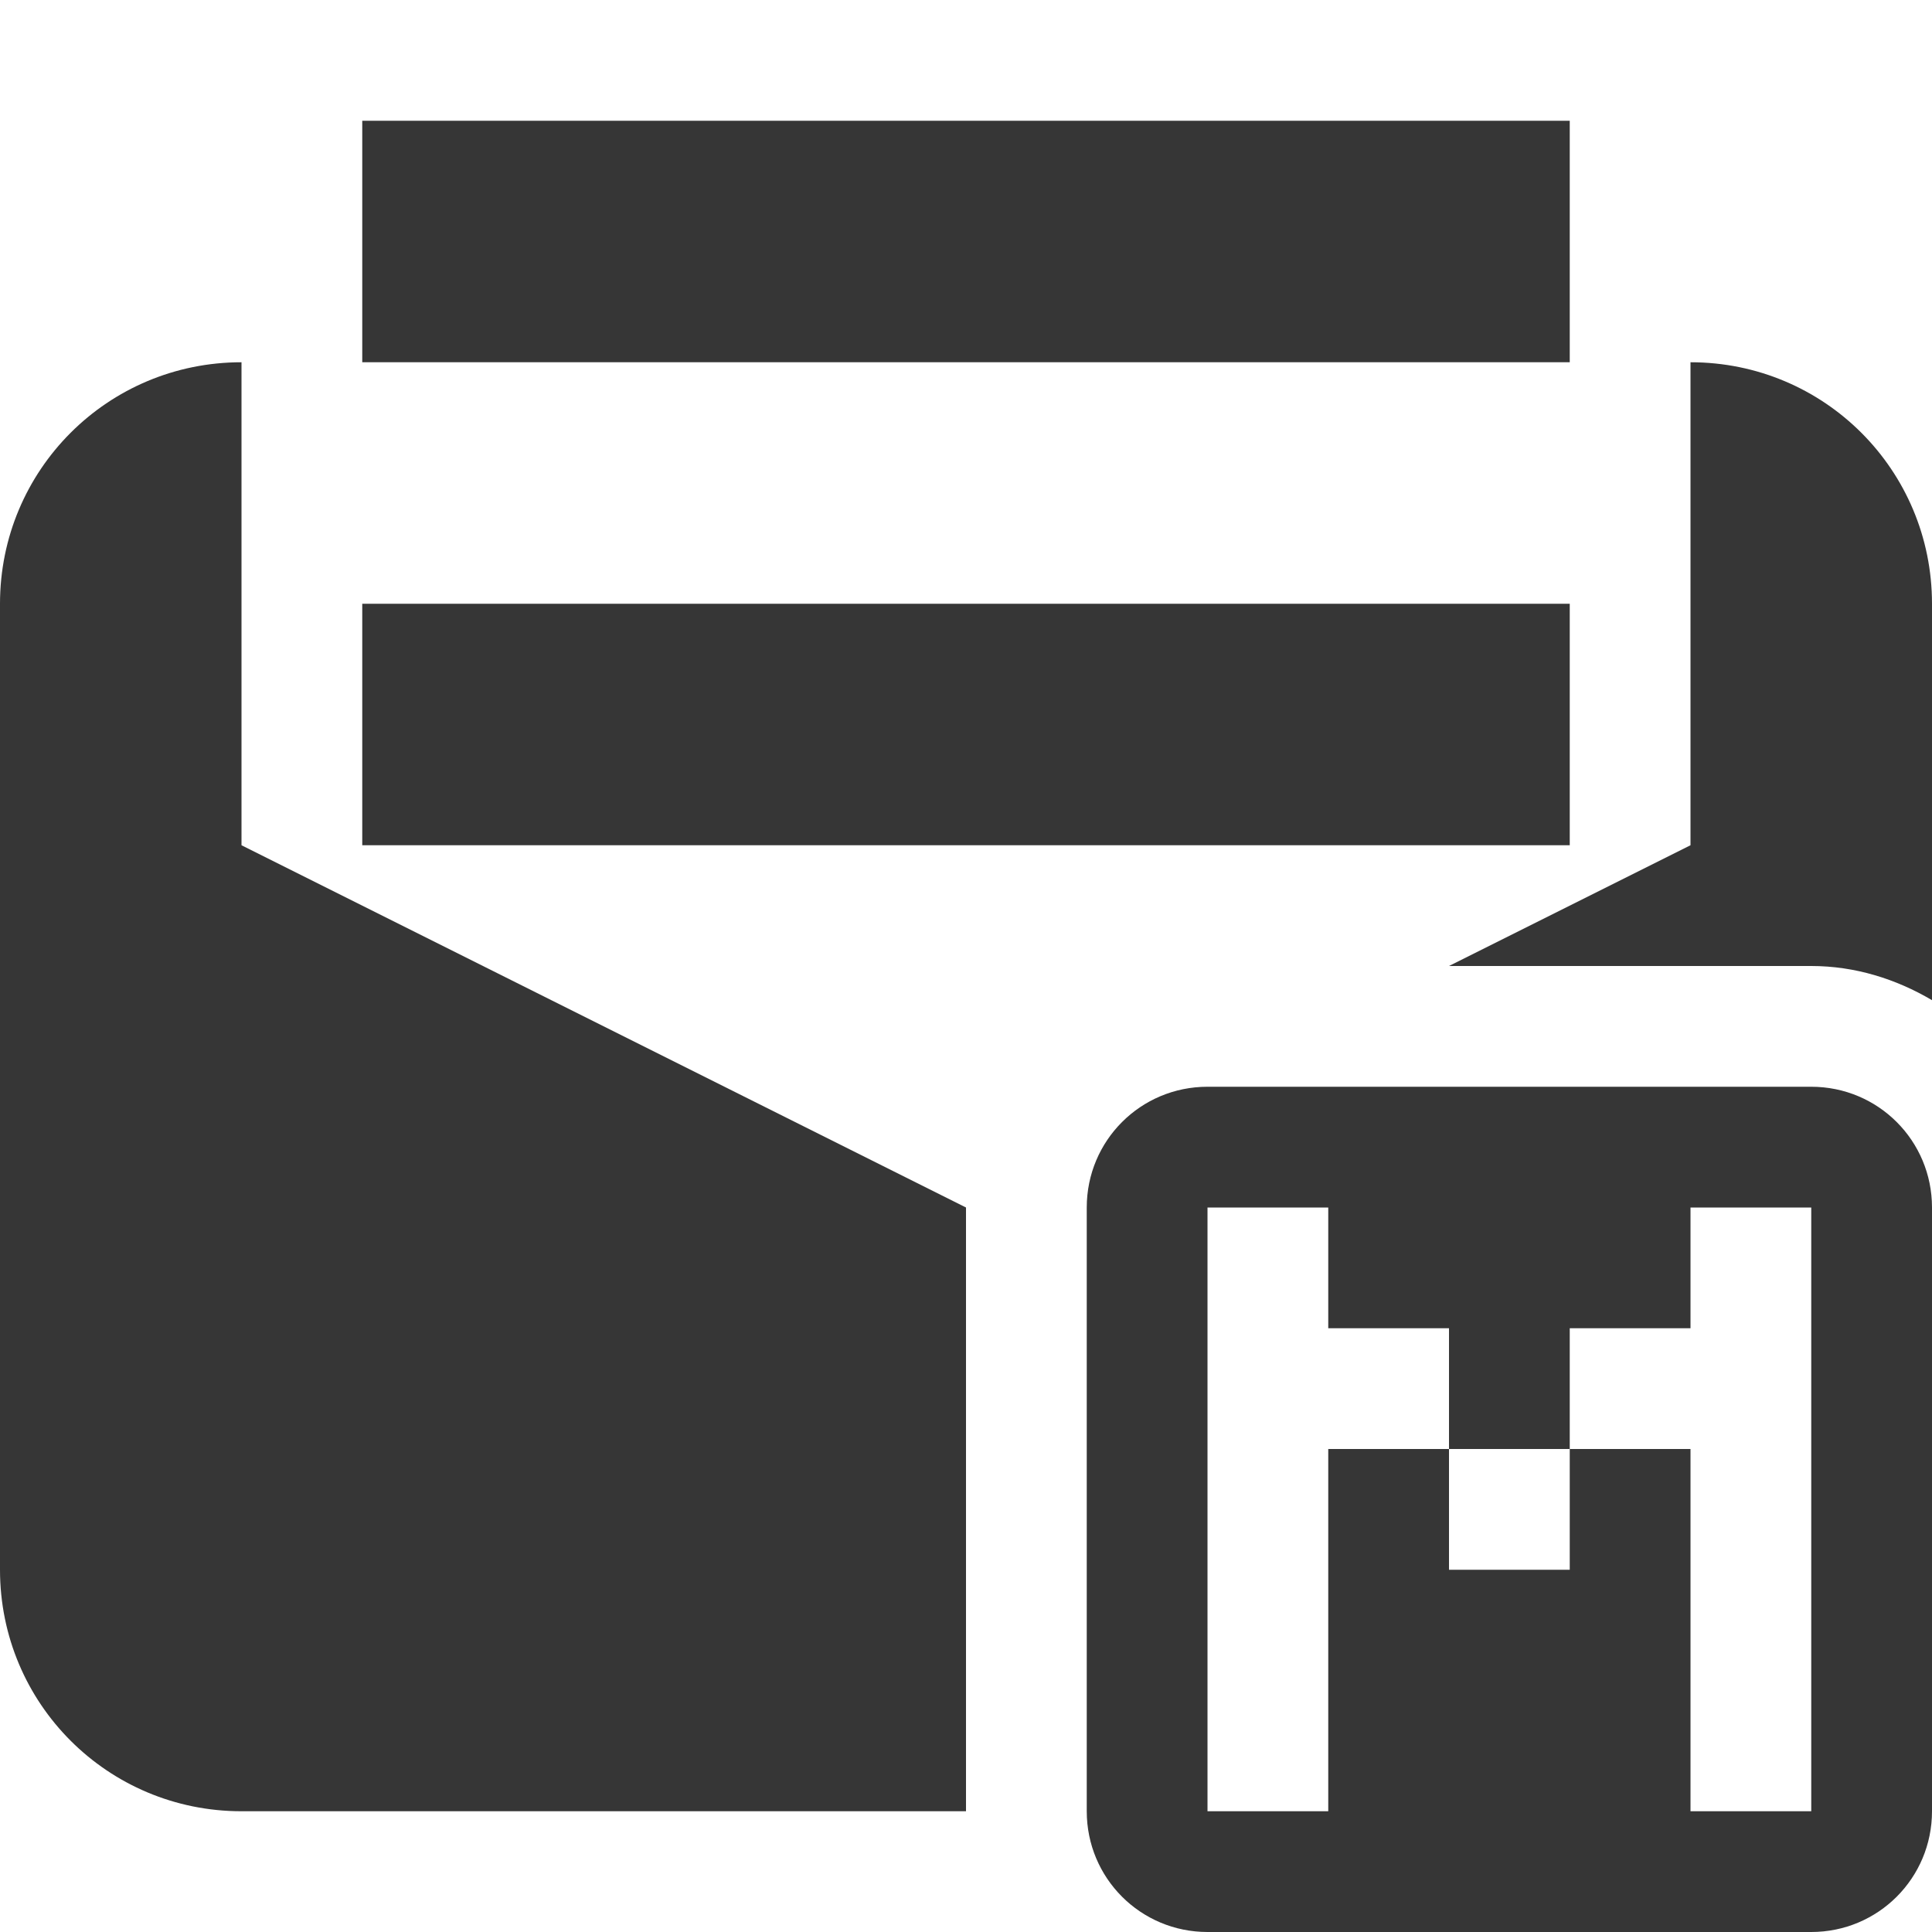 <svg xmlns="http://www.w3.org/2000/svg" width="16" height="16" version="1.1" viewBox="0 0 16 16">
 <defs>
  <style id="current-color-scheme" type="text/css">
   .ColorScheme-Text { color:#363636; } .ColorScheme-Highlight { color:#5294e2; }
  </style>
 </defs>
 <path style="fill:currentColor" class="ColorScheme-Text" d="M 3 1 L 3 3 L 13 3 L 13 1 L 3 1 z M 2 3 C 0.892 3 0 3.892 0 5 L 0 13 C 0 14.108 0.892 15 2 15 L 8 15 L 8 10 L 2 7 L 2 3 z M 14 3 L 14 7 L 12 8 L 15 8 C 15.364 8 15.703 8.108 16 8.283 L 16 5 C 16 3.892 15.108 3 14 3 z M 3 5 L 3 7 L 13 7 L 13 5 L 3 5 z M 10 9 C 9.446 9 9 9.446 9 10 L 9 15 C 9 15.554 9.446 16 10 16 L 15 16 C 15.554 16 16 15.554 16 15 L 16 10 C 16 9.446 15.554 9 15 9 L 10 9 z M 10 10 L 11 10 L 11 11 L 12 11 L 12 12 L 13 12 L 13 11 L 14 11 L 14 10 L 15 10 L 15 15 L 14 15 L 14 12 L 13 12 L 13 13 L 12 13 L 12 12 L 11 12 L 11 15 L 10 15 L 10 10 z"/>
</svg>
